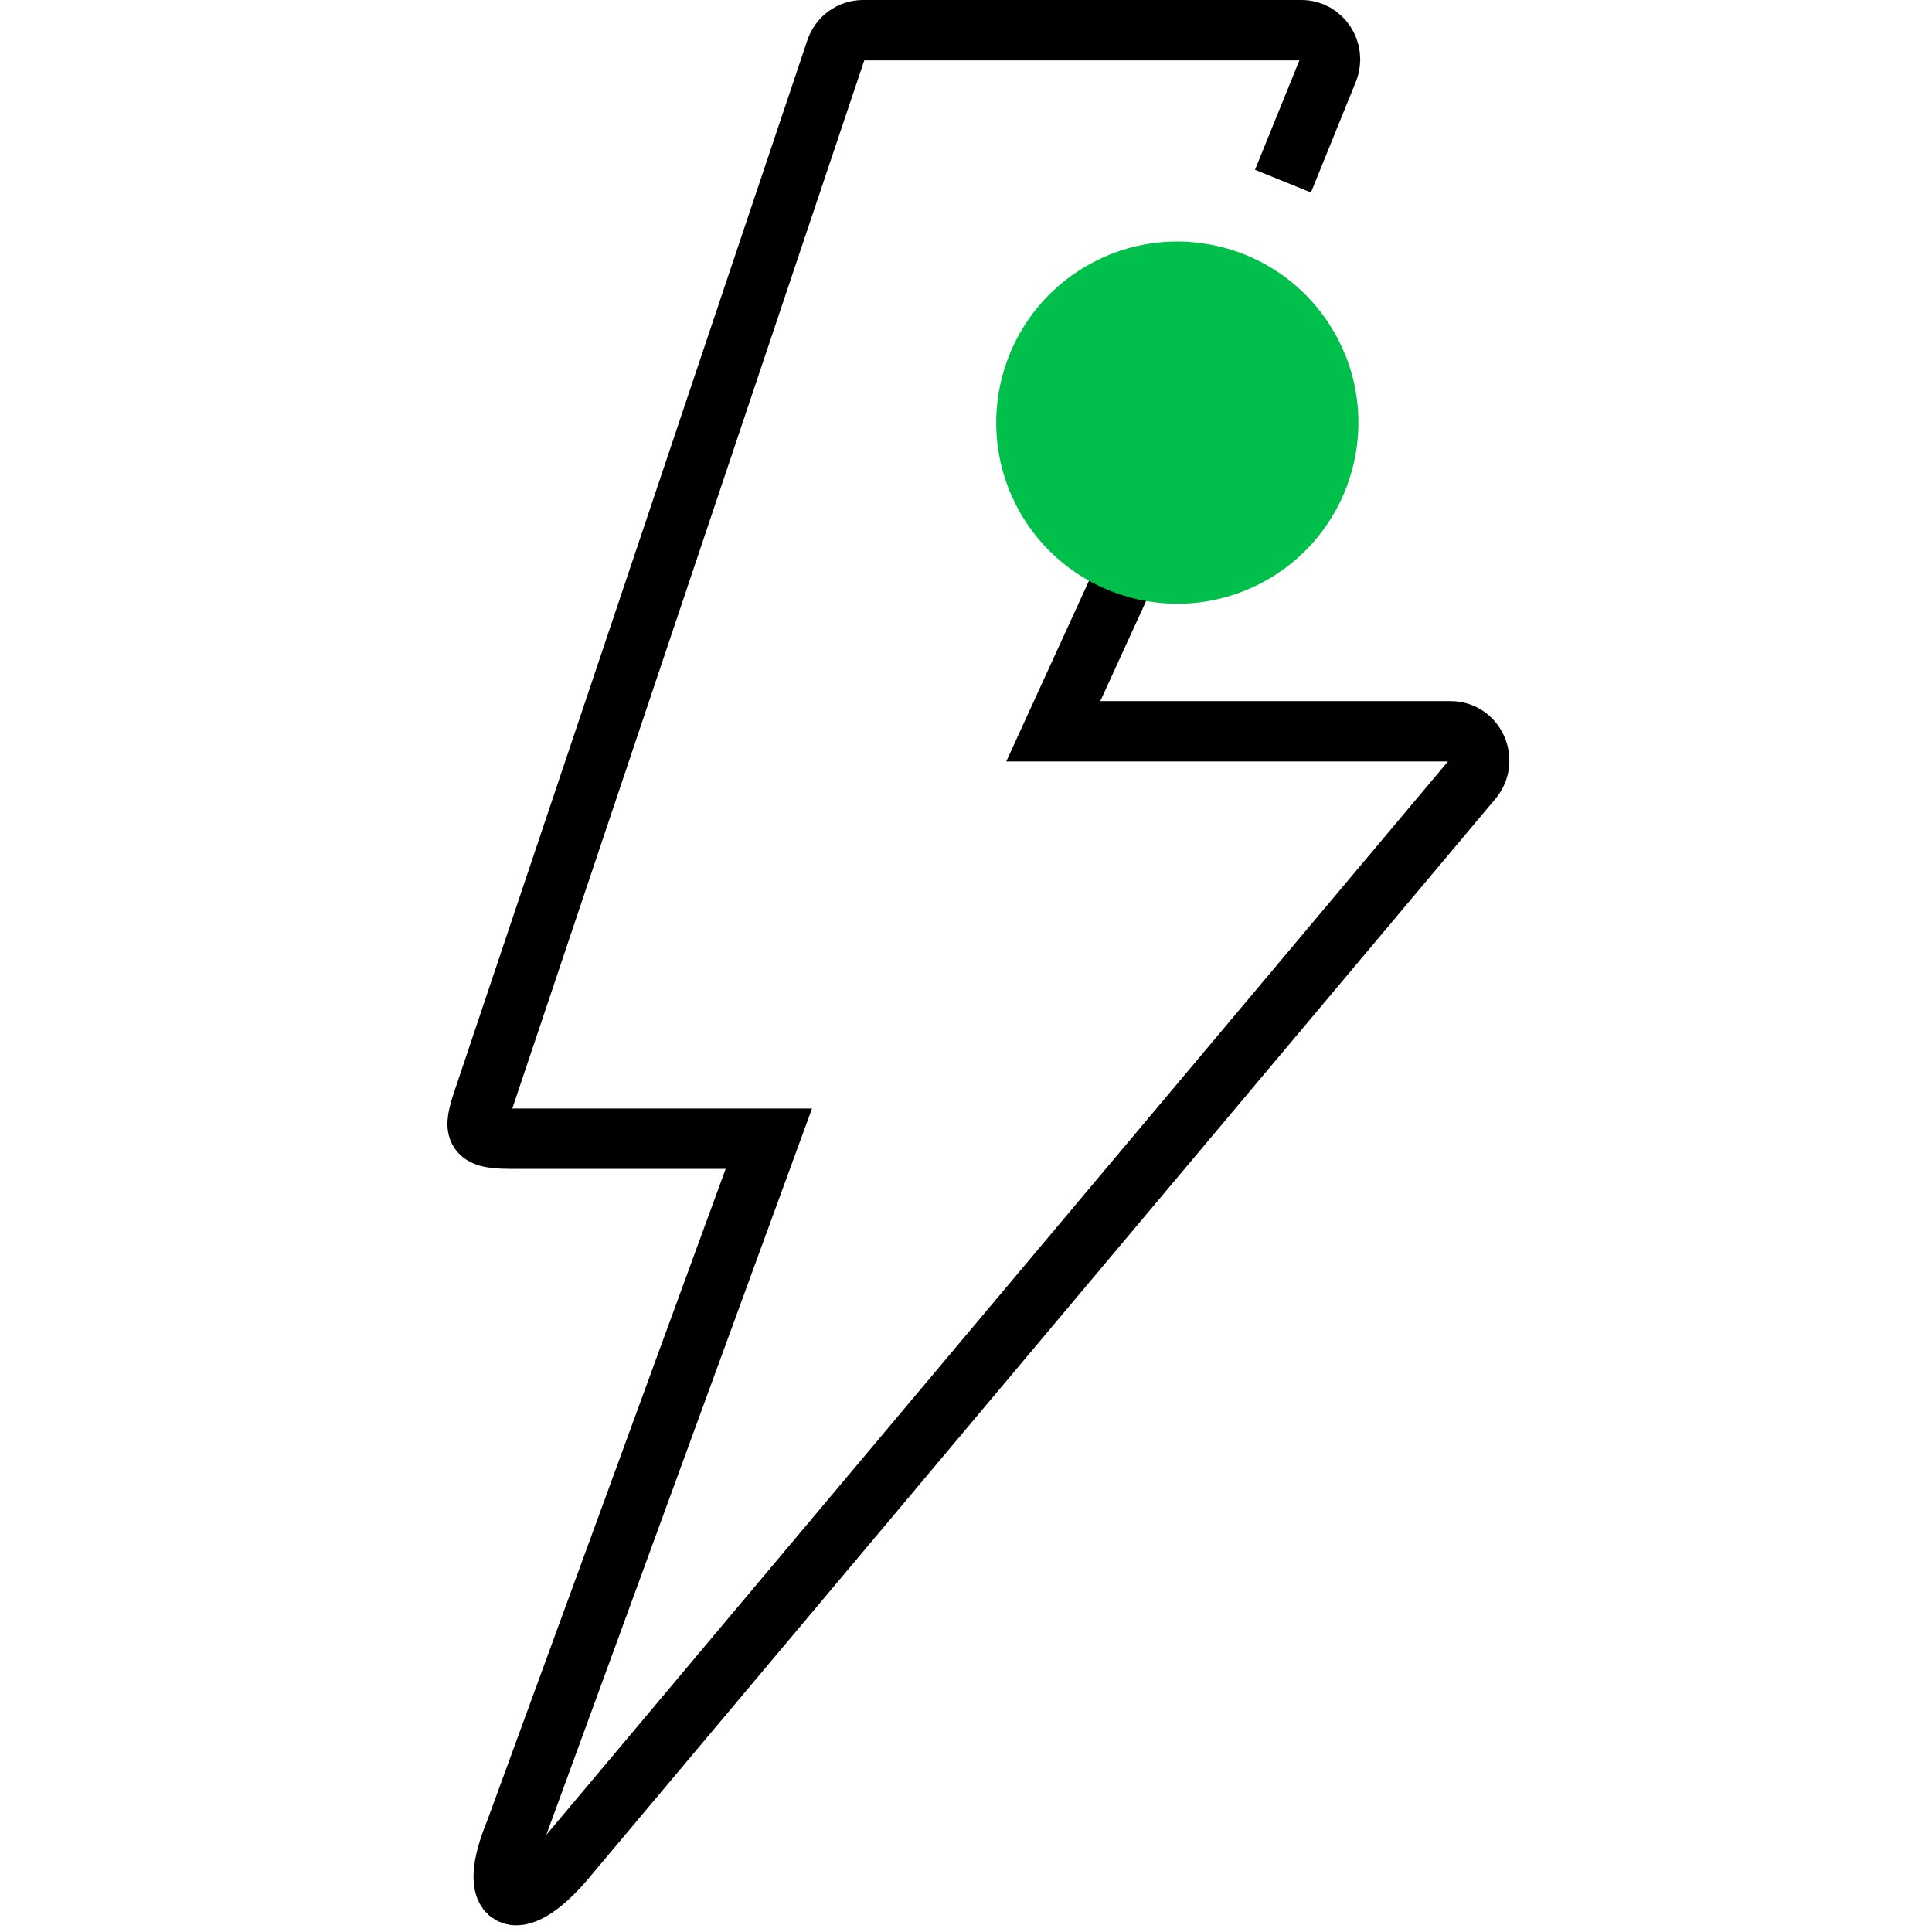 <svg width="64" height="64" viewBox="0 0 64 64" fill="none" xmlns="http://www.w3.org/2000/svg">
<path d="M42.5 6L43.992 2.322C44.238 1.688 43.781 1 43.114 1H28.586C28.186 1 27.829 1.258 27.695 1.644L16.11 36.143C15.675 37.401 15.587 37.72 16.891 37.72H25.469L17.067 60.688C16.11 63 17.067 63.5 18.667 61.659L48.769 25.823C49.297 25.197 48.862 24.225 48.053 24.225H34.891L38.887 15.495" stroke="black" stroke-width="2"/>
<path d="M41.999 19.195C39.13 20.852 35.461 19.869 33.805 17C32.148 14.13 33.131 10.461 36.001 8.805C38.87 7.148 42.539 8.131 44.195 11.001C45.852 13.87 44.869 17.539 41.999 19.195Z" fill="#00C04B"/>
</svg>
